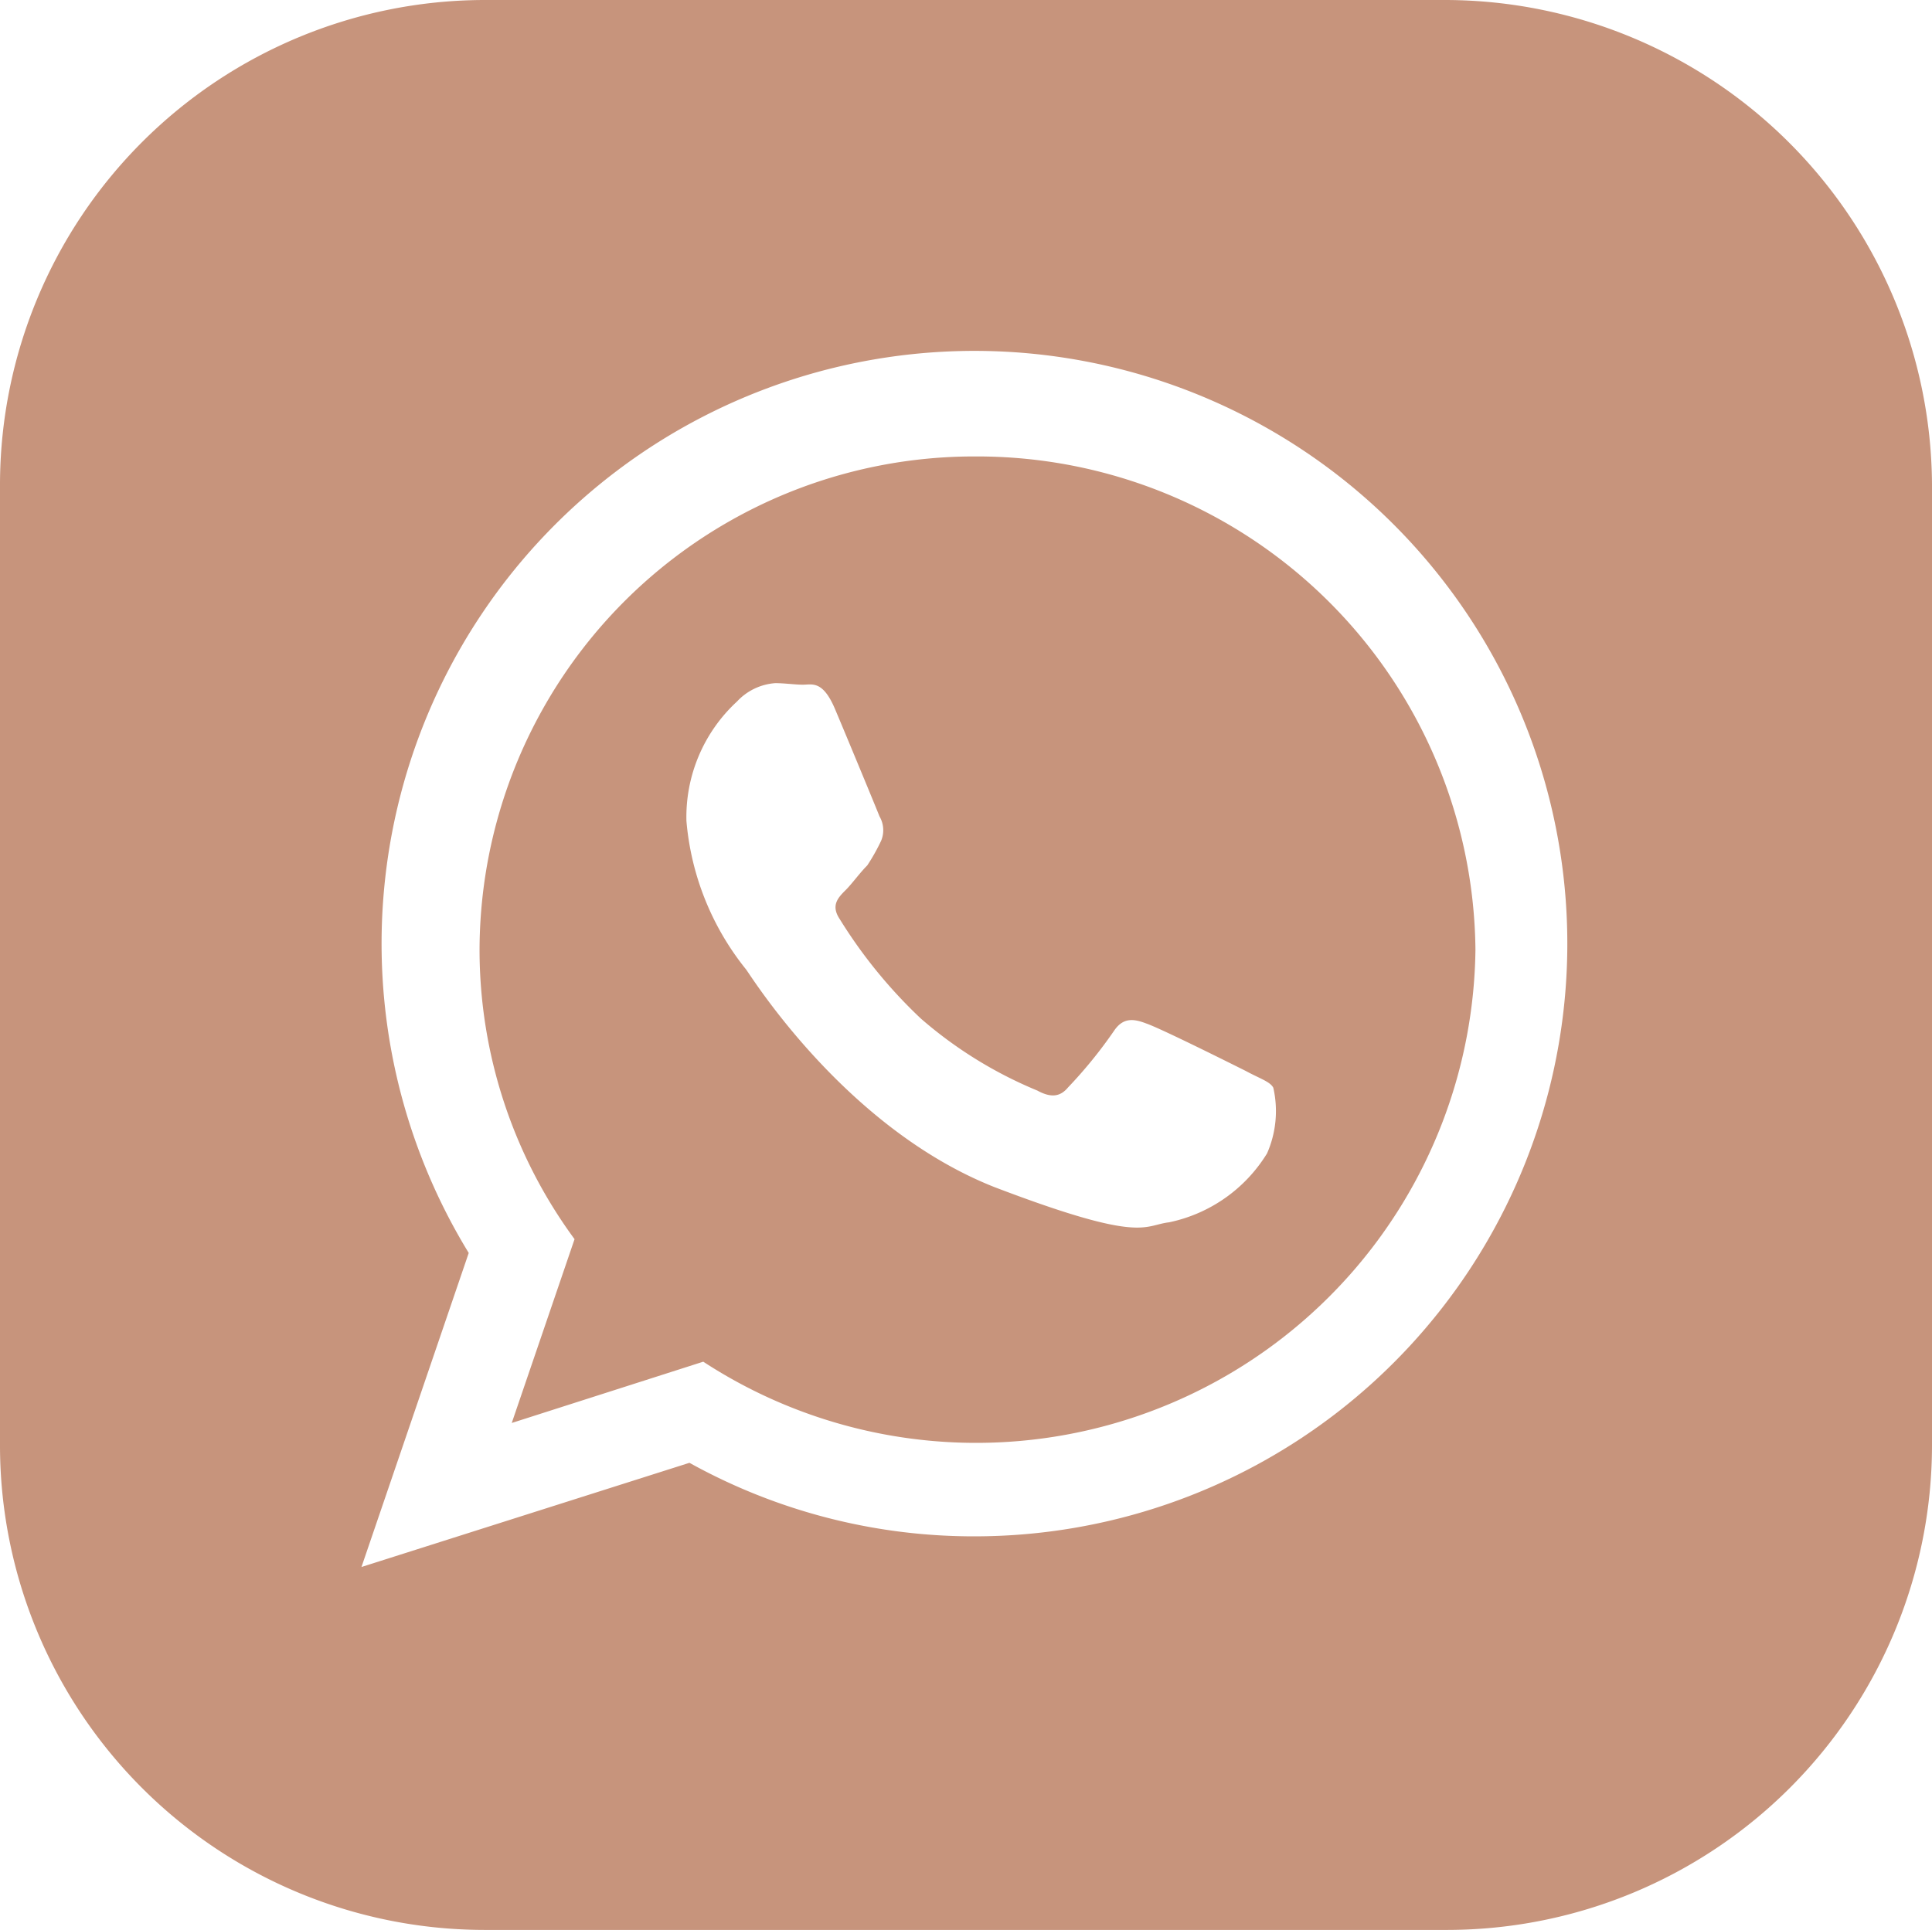 <svg xmlns="http://www.w3.org/2000/svg" width="51.25" height="51.209" viewBox="0 0 51.25 51.209"><g id="whatsapp_1_" data-name="whatsapp (1)" transform="translate(0 -0.2)"><g id="Group_1253" data-name="Group 1253" transform="translate(12.721 12.311)"><g id="Group_1252" data-name="Group 1252"><path id="Path_97" data-name="Path 97" d="M138.368,119.4A13.122,13.122,0,0,0,125.2,132.487a12.975,12.975,0,0,0,2.52,7.681l-1.666,4.877,5.08-1.626a13.245,13.245,0,0,0,20.484-10.933A13.218,13.218,0,0,0,138.368,119.4Zm7.722,18.492a4.009,4.009,0,0,1-2.6,1.829c-.691.081-.691.569-4.633-.935-3.9-1.544-6.381-5.487-6.584-5.771a7.255,7.255,0,0,1-1.585-3.942,4.165,4.165,0,0,1,1.341-3.17,1.535,1.535,0,0,1,1.016-.488c.244,0,.528.041.732.041.244,0,.528-.122.854.65s1.1,2.642,1.179,2.845a.727.727,0,0,1,.041.65,5.243,5.243,0,0,1-.366.65c-.2.2-.406.488-.569.65-.2.2-.406.406-.163.772a13.031,13.031,0,0,0,2.154,2.642,11.225,11.225,0,0,0,3.089,1.91c.366.2.61.163.813-.081a12.19,12.19,0,0,0,1.219-1.5c.244-.366.528-.325.854-.2.366.122,2.235,1.057,2.642,1.26.366.2.65.284.732.447A2.789,2.789,0,0,1,146.09,137.892Z" transform="translate(-125.2 -119.4)" fill="#c7947c"></path></g></g><g id="Group_1255" data-name="Group 1255" transform="translate(0 0.2)"><g id="Group_1254" data-name="Group 1254" transform="translate(0 0)"><path id="Path_98" data-name="Path 98" d="M38.366.2H12.843A12.87,12.87,0,0,0,0,13.043V38.607a12.862,12.862,0,0,0,12.843,12.8H38.407A12.87,12.87,0,0,0,51.25,38.566V13.043A12.931,12.931,0,0,0,38.366.2ZM25.889,40.964a15.545,15.545,0,0,1-7.6-1.951l-8.7,2.764,2.845-8.332a15.727,15.727,0,1,1,13.453,7.519Z" transform="translate(0 -0.2)" fill="#c7947c"></path></g></g></g></svg>